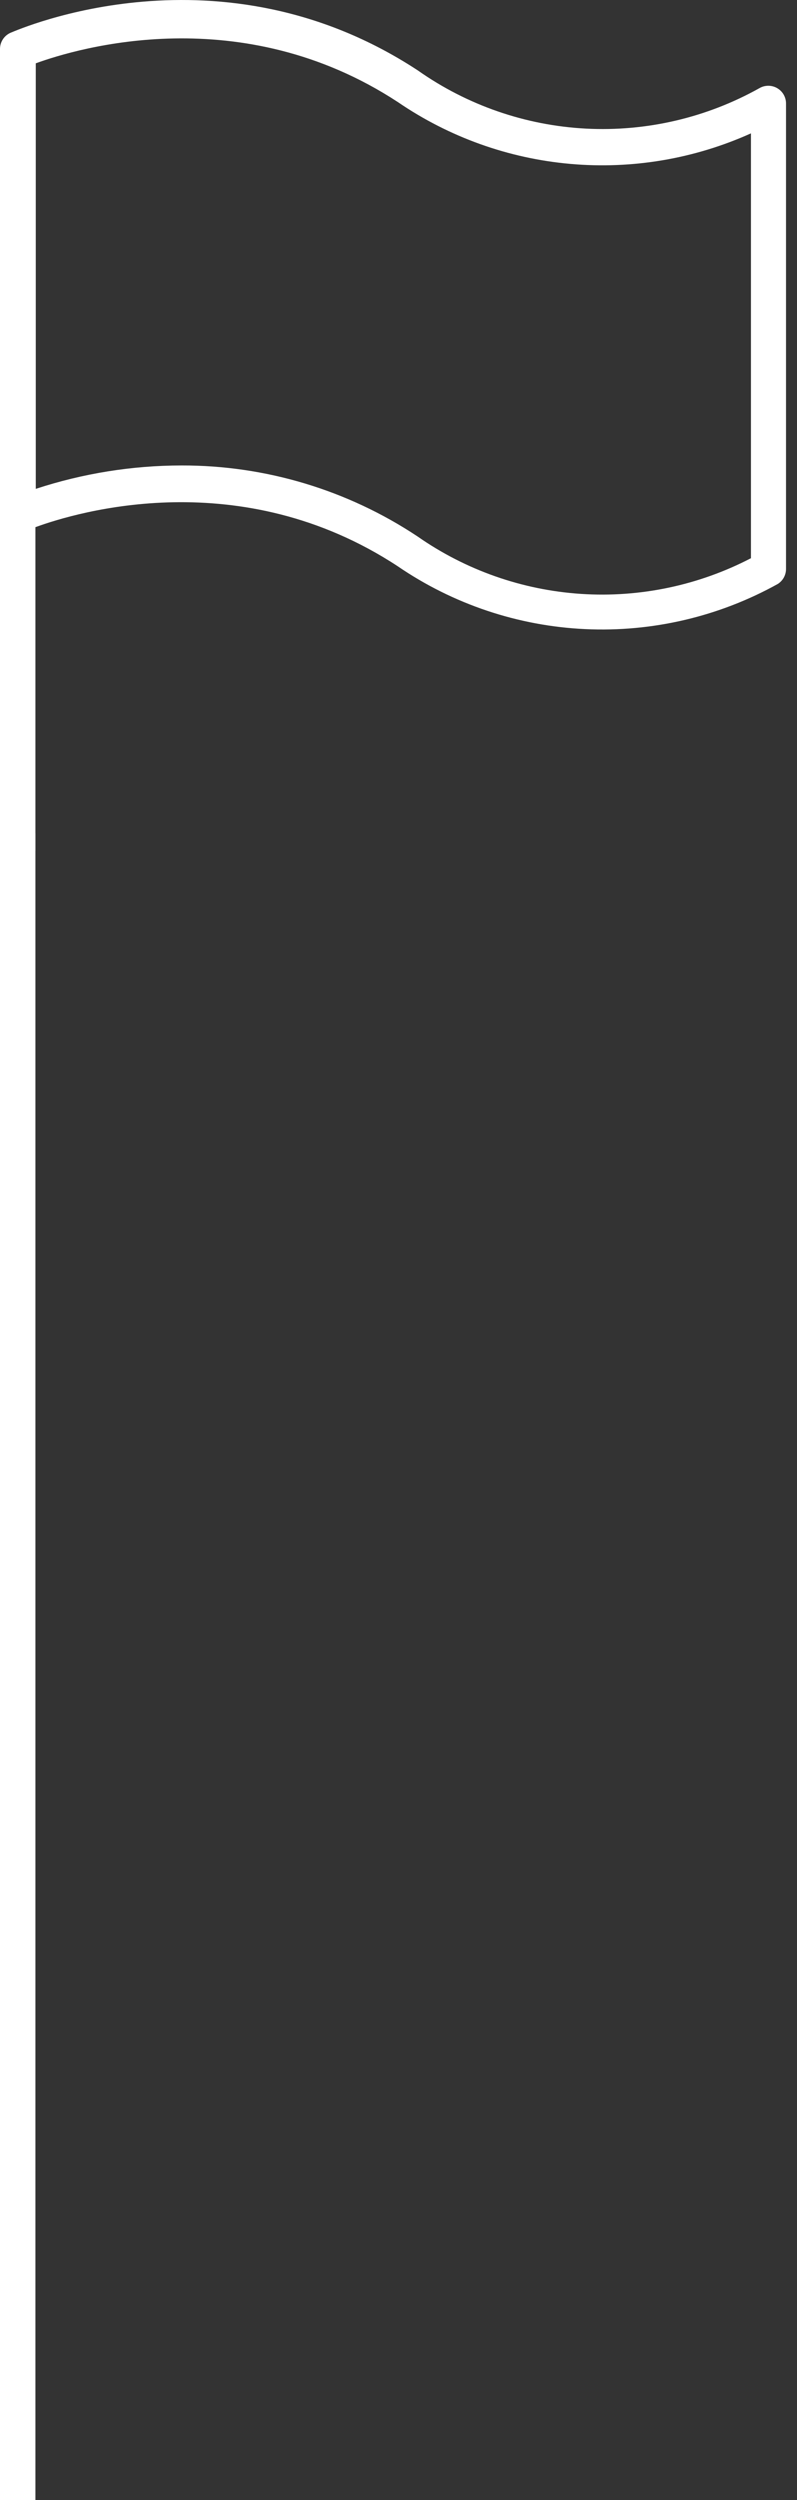<?xml version="1.0" encoding="UTF-8"?> <svg xmlns="http://www.w3.org/2000/svg" width="45" height="141" viewBox="0 0 45 141" fill="none"><rect x="0" y="0" width="45" height="141" fill="#333333" stroke="none"/> <line x1="1" y1="141" x2="1" y2="47" stroke="white" stroke-width="2"></line> <path d="M43.88 4.971C43.728 4.883 43.556 4.837 43.38 4.837C43.205 4.837 43.032 4.883 42.88 4.971C39.897 6.639 36.504 7.43 33.091 7.254C29.678 7.077 26.384 5.939 23.59 3.971C12.44 -3.339 1.11 1.641 0.59 1.851C0.415 1.93 0.266 2.057 0.161 2.219C0.056 2.38 0 2.568 0 2.761V47.961C0 48.226 0.105 48.48 0.293 48.668C0.48 48.855 0.735 48.961 1 48.961C1.265 48.961 1.52 48.855 1.707 48.668C1.895 48.48 2 48.226 2 47.961V29.731C4.38 28.861 13.59 26.121 22.45 31.931C25.583 34.075 29.251 35.304 33.043 35.48C36.835 35.657 40.601 34.774 43.92 32.931C44.061 32.84 44.177 32.716 44.257 32.569C44.337 32.423 44.38 32.258 44.38 32.091V5.851C44.383 5.673 44.337 5.497 44.25 5.343C44.162 5.188 44.034 5.06 43.88 4.971ZM42.4 31.481C39.448 33.015 36.133 33.712 32.813 33.495C29.494 33.278 26.297 32.156 23.57 30.251C19.622 27.632 14.988 26.24 10.25 26.251C7.454 26.254 4.677 26.699 2.02 27.571V3.571C4.41 2.701 13.63 -0.029 22.47 5.761C25.363 7.737 28.715 8.936 32.205 9.244C35.695 9.553 39.205 8.959 42.4 7.521V31.481Z" fill="white"></path> </svg> 